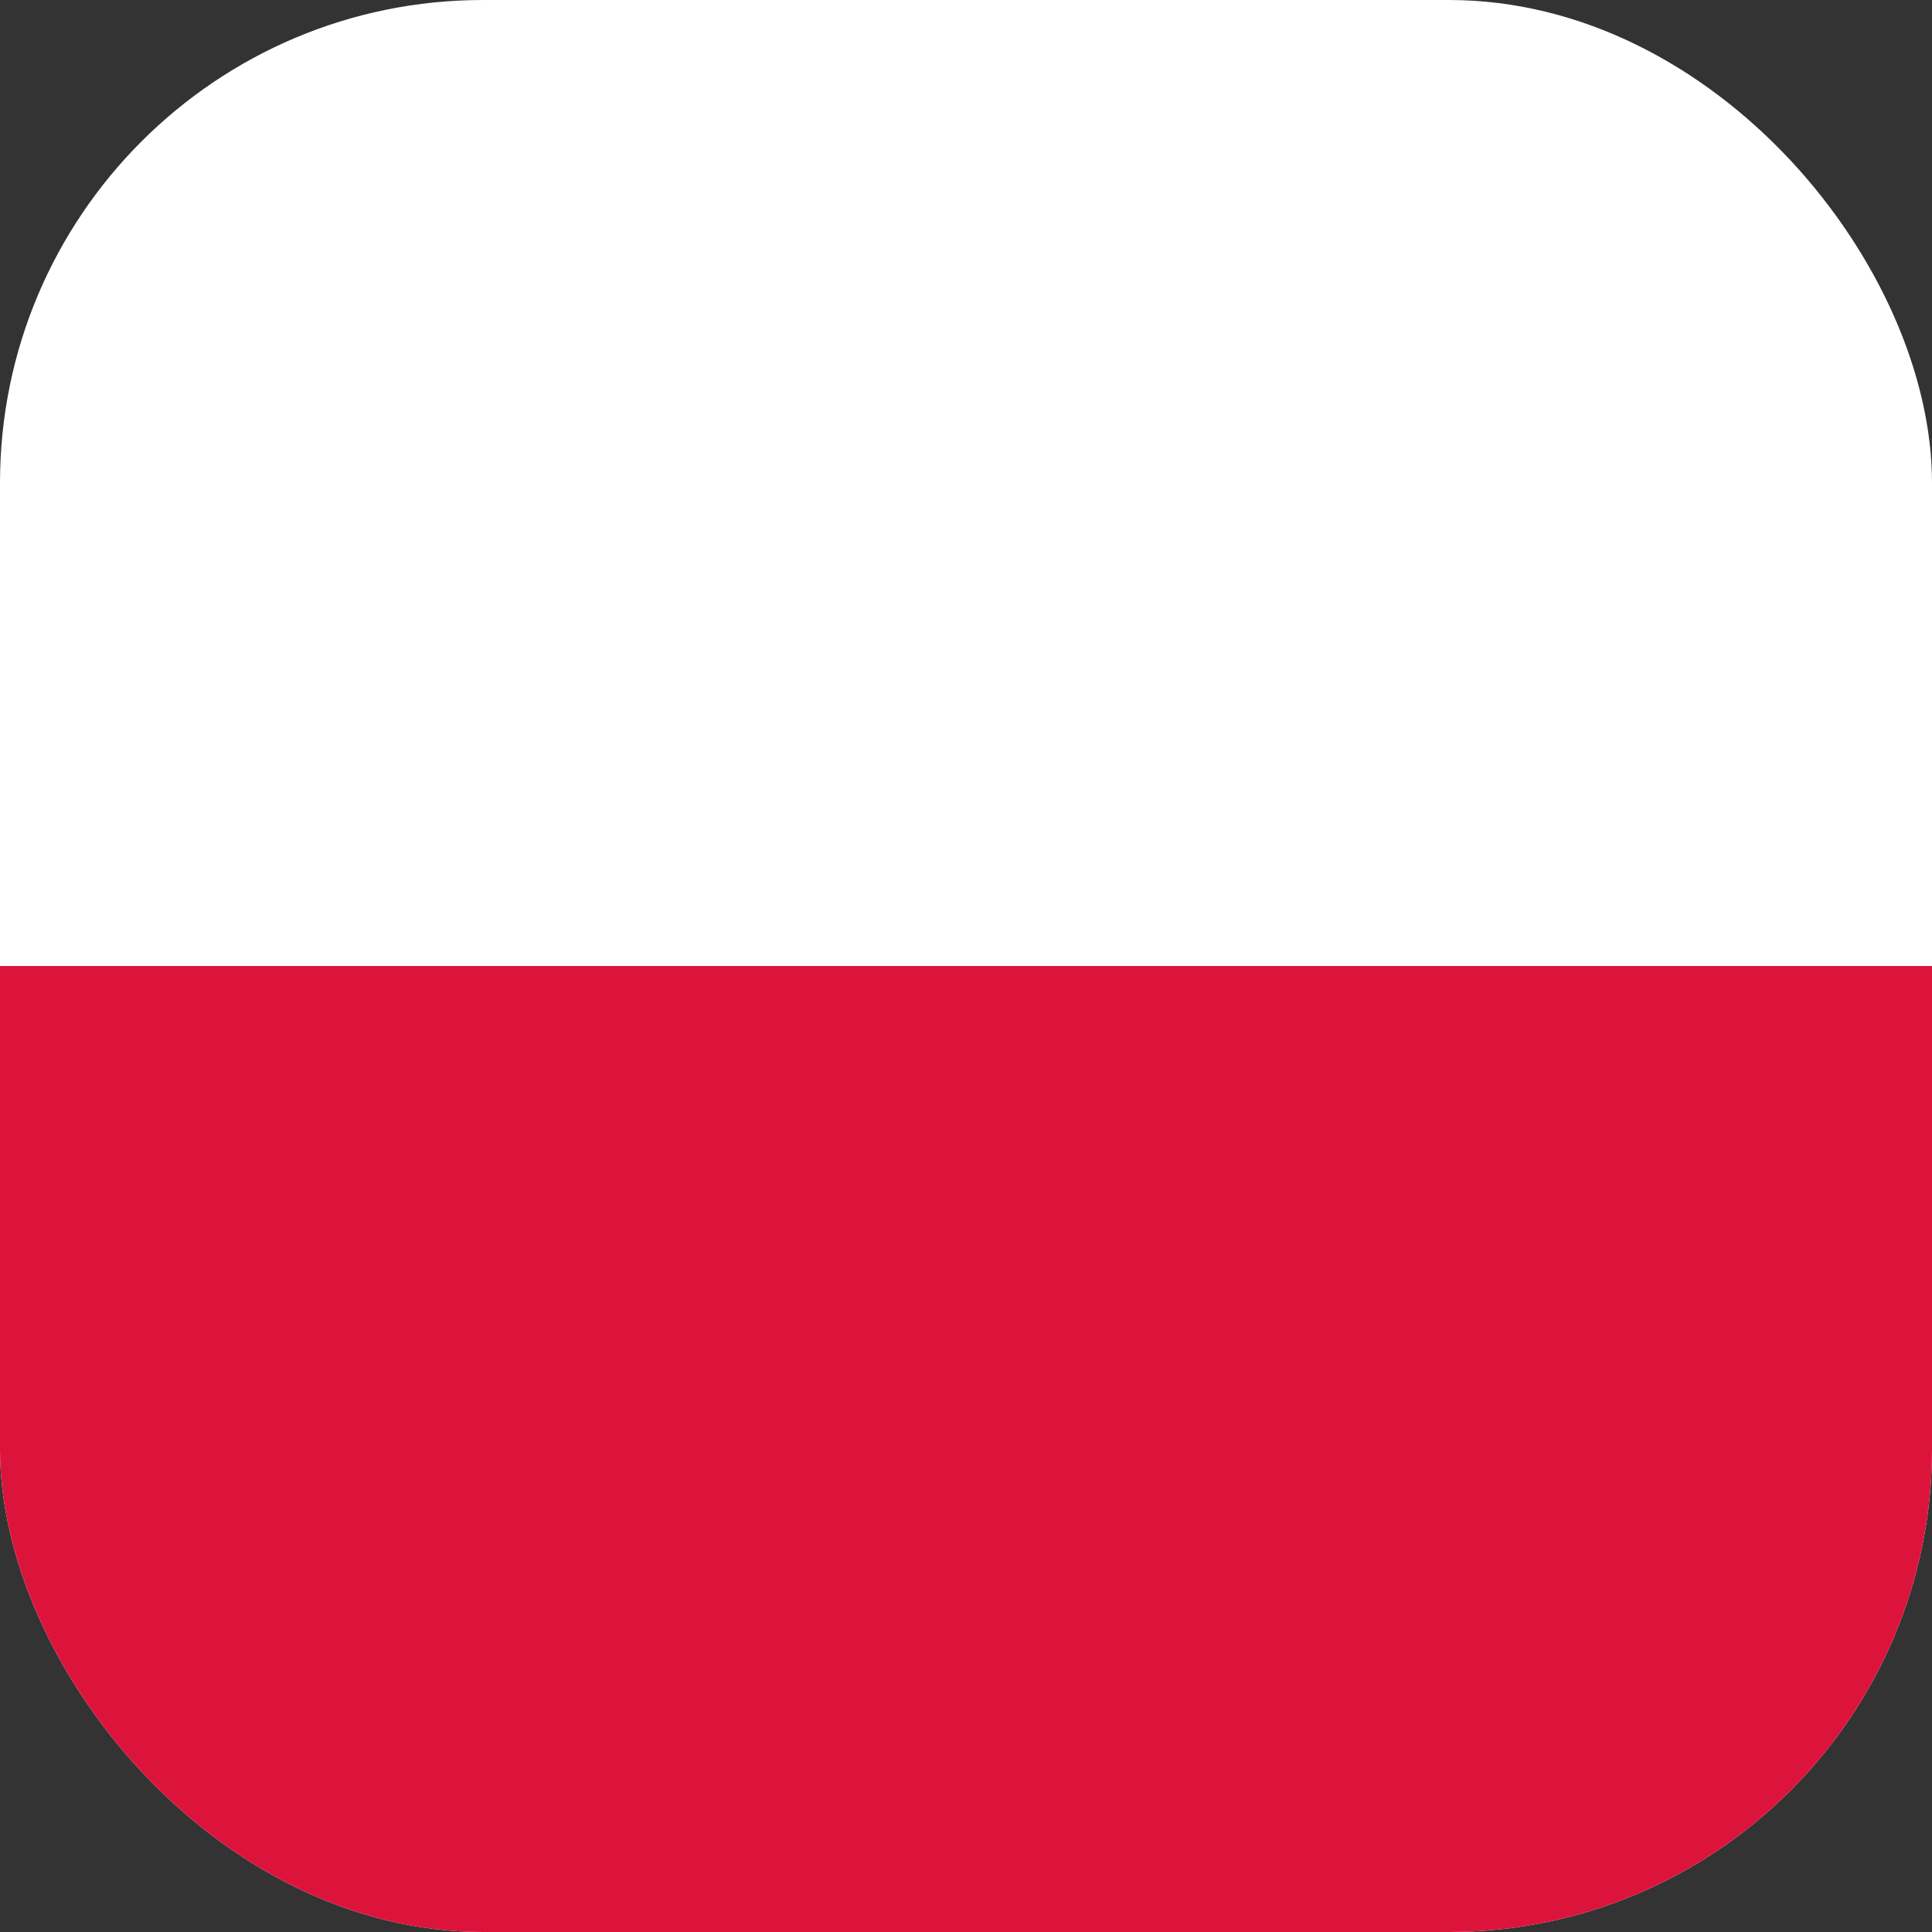 <svg xmlns="http://www.w3.org/2000/svg" id="flag-icons-pl" viewBox="0 0 512 512" width="16" height="16"><rect x="0" y="0" width="512" height="512" fill="#333333" stroke="none"/><defs><clipPath id="rounded-corners-11qo0tmc4"><rect x="0" y="0" width="512" height="512" rx="128" ry="128"/></clipPath></defs>
  
<g clip-path="url(#rounded-corners-11qo0tmc4)"><g fill-rule="evenodd">
    <path fill="#fff" d="M512 512H0V0h512z"/>
    <path fill="#dc143c" d="M512 512H0V256h512z"/>
  </g></g></svg>

